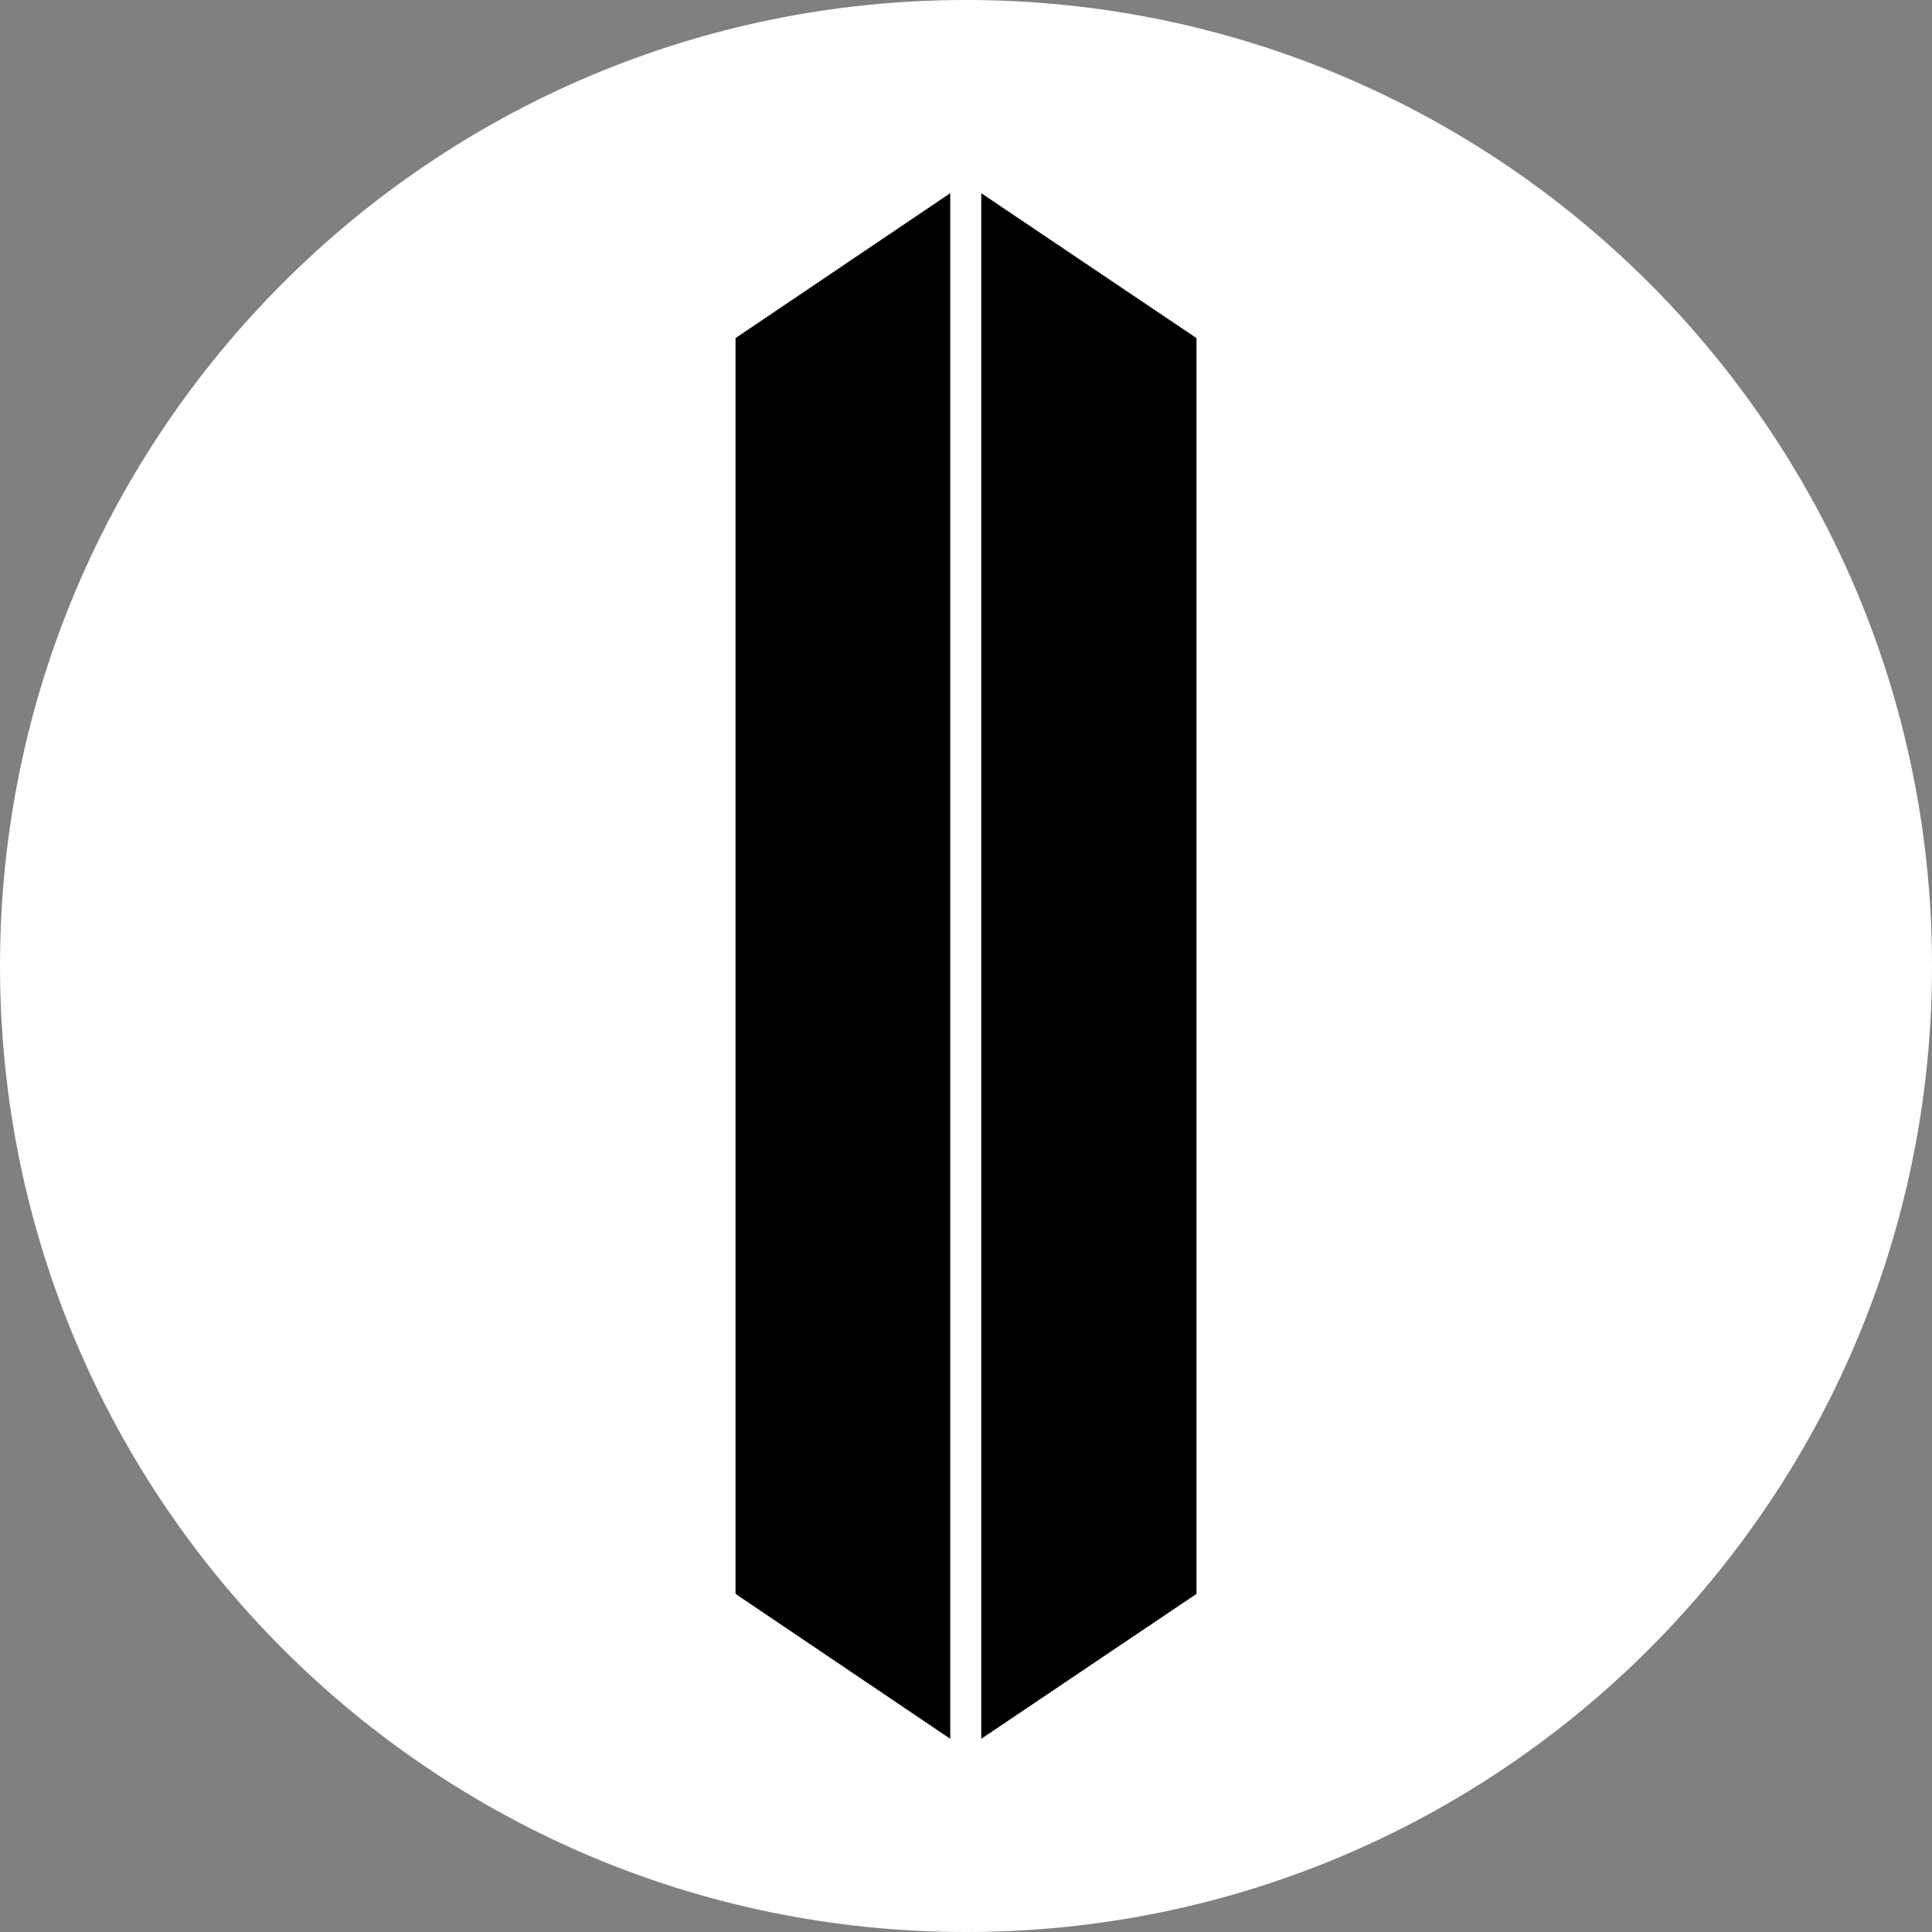 <svg xmlns="http://www.w3.org/2000/svg" xmlns:xlink="http://www.w3.org/1999/xlink" width="1080" zoomAndPan="magnify" viewBox="0 0 810 810" height="1080" preserveAspectRatio="xMidYMid meet" version="1.0"><rect x="0" y="0" width="810" height="810" fill="#808080" stroke="none"/><defs><clipPath id="8eeb4f38ee"><path d="M 405 0 C 181.324 0 0 181.324 0 405 C 0 628.676 181.324 810 405 810 C 628.676 810 810 628.676 810 405 C 810 181.324 628.676 0 405 0 Z M 405 0 " clip-rule="nonzero"/></clipPath><clipPath id="0a3d1618c9"><path d="M 411.395 81 L 501.629 81 L 501.629 729 L 411.395 729 Z M 411.395 81 " clip-rule="nonzero"/></clipPath><clipPath id="e267c652d4"><path d="M 501.629 141.75 L 501.629 668.25 L 411.395 729 L 411.395 81 Z M 501.629 141.75 " clip-rule="nonzero"/></clipPath><clipPath id="8552fa7eea"><path d="M 308.375 80.914 L 398.395 80.914 L 398.395 728.996 L 308.375 728.996 Z M 308.375 80.914 " clip-rule="nonzero"/></clipPath><clipPath id="985cb4d3a4"><path d="M 308.375 668.246 L 308.375 141.746 L 398.395 80.996 L 398.395 728.996 Z M 308.375 668.246 " clip-rule="nonzero"/></clipPath></defs><g clip-path="url(#8eeb4f38ee)"><rect x="-81" width="972" fill="#ffffff" y="-81" height="972" fill-opacity="1"/></g><g clip-path="url(#0a3d1618c9)"><g clip-path="url(#e267c652d4)"><path fill="#000000" d="M 501.629 81 L 501.629 728.867 L 411.395 728.867 L 411.395 81 Z M 501.629 81 " fill-opacity="1" fill-rule="nonzero"/></g></g><g clip-path="url(#8552fa7eea)"><g clip-path="url(#985cb4d3a4)"><path fill="#000000" d="M 308.375 728.996 L 308.375 80.914 L 398.395 80.914 L 398.395 728.996 Z M 308.375 728.996 " fill-opacity="1" fill-rule="nonzero"/></g></g></svg>